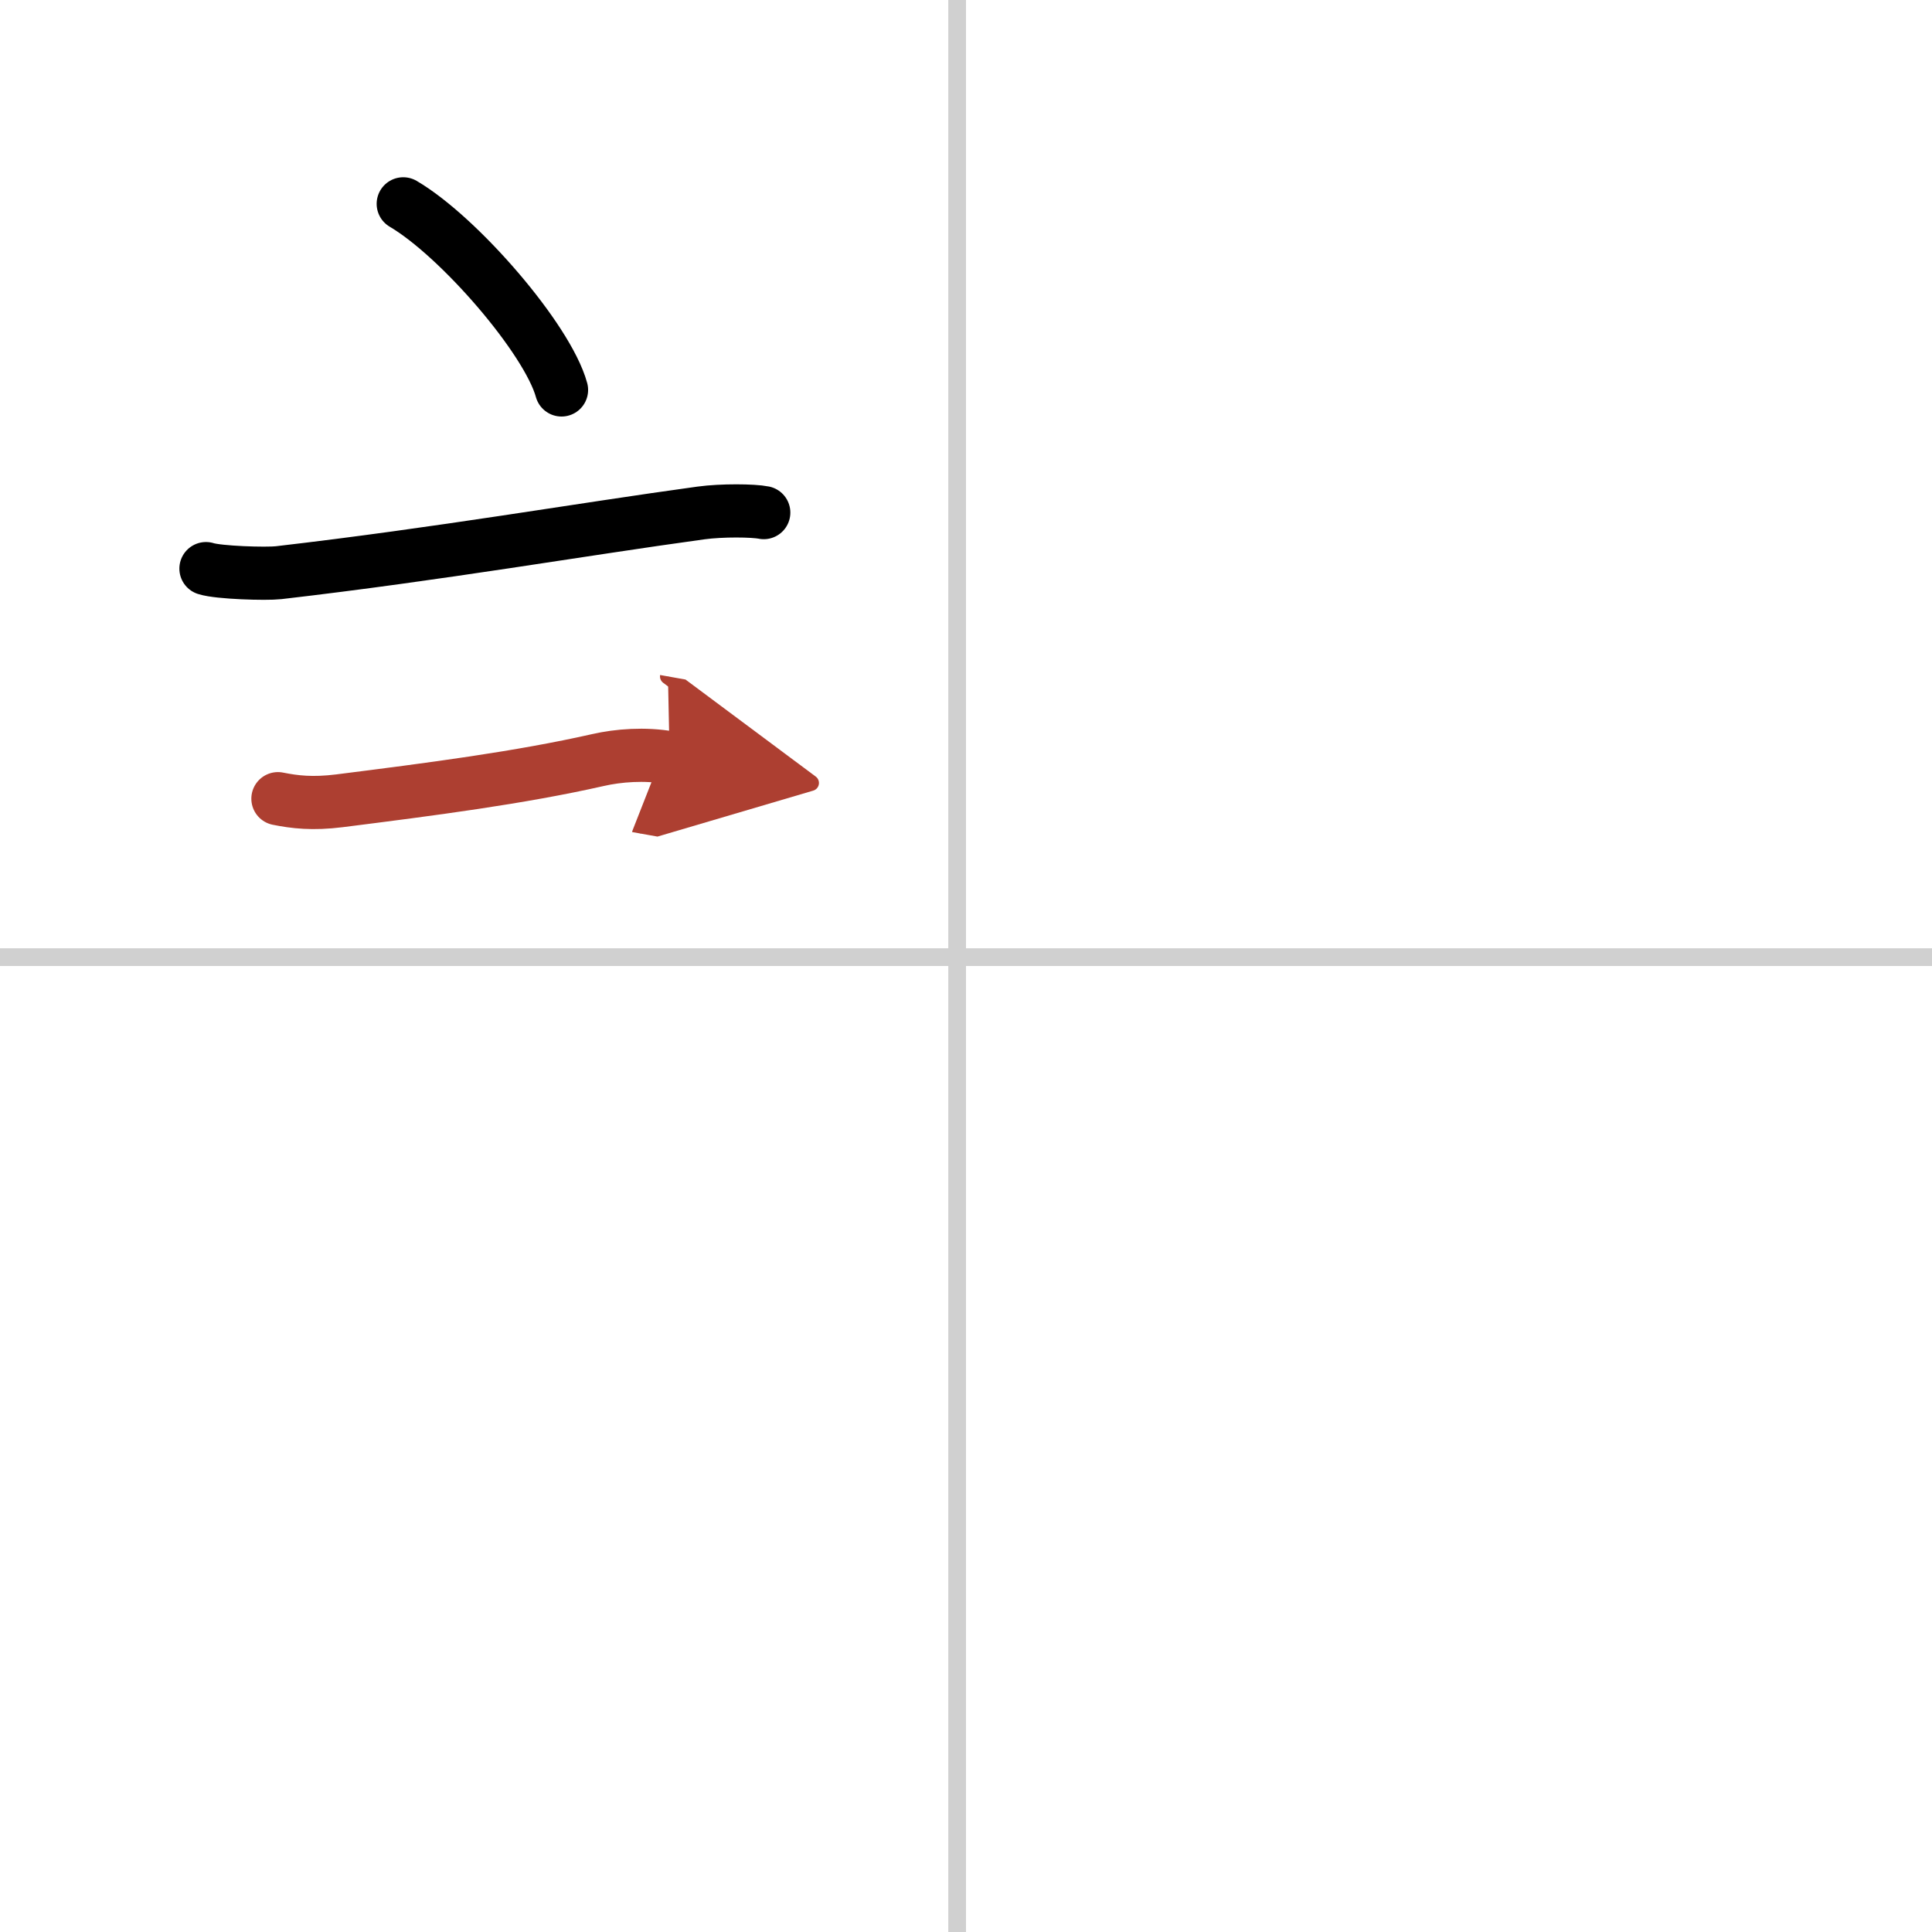 <svg width="400" height="400" viewBox="0 0 109 109" xmlns="http://www.w3.org/2000/svg"><defs><marker id="a" markerWidth="4" orient="auto" refX="1" refY="5" viewBox="0 0 10 10"><polyline points="0 0 10 5 0 10 1 5" fill="#ad3f31" stroke="#ad3f31"/></marker></defs><g fill="none" stroke="#000" stroke-linecap="round" stroke-linejoin="round" stroke-width="3"><rect width="100%" height="100%" fill="#fff" stroke="#fff"/><line x1="54" x2="54" y2="109" stroke="#d0d0d0" stroke-width="1"/><line x2="109" y1="54" y2="54" stroke="#d0d0d0" stroke-width="1"/><path d="m22.75 11.5c3.15 1.85 8.14 7.62 8.93 10.5"/><path d="m11.62 32.08c0.71 0.23 3.4 0.31 4.1 0.23 9.15-1.06 17.03-2.44 23.83-3.37 1.17-0.16 2.95-0.14 3.54-0.02"/><path d="m15.68 45.06c0.95 0.19 1.95 0.31 3.47 0.12 5.22-0.66 10.17-1.3 14.59-2.3 1.14-0.26 2.64-0.38 4.04-0.13" marker-end="url(#a)" stroke="#ad3f31"/></g></svg>

